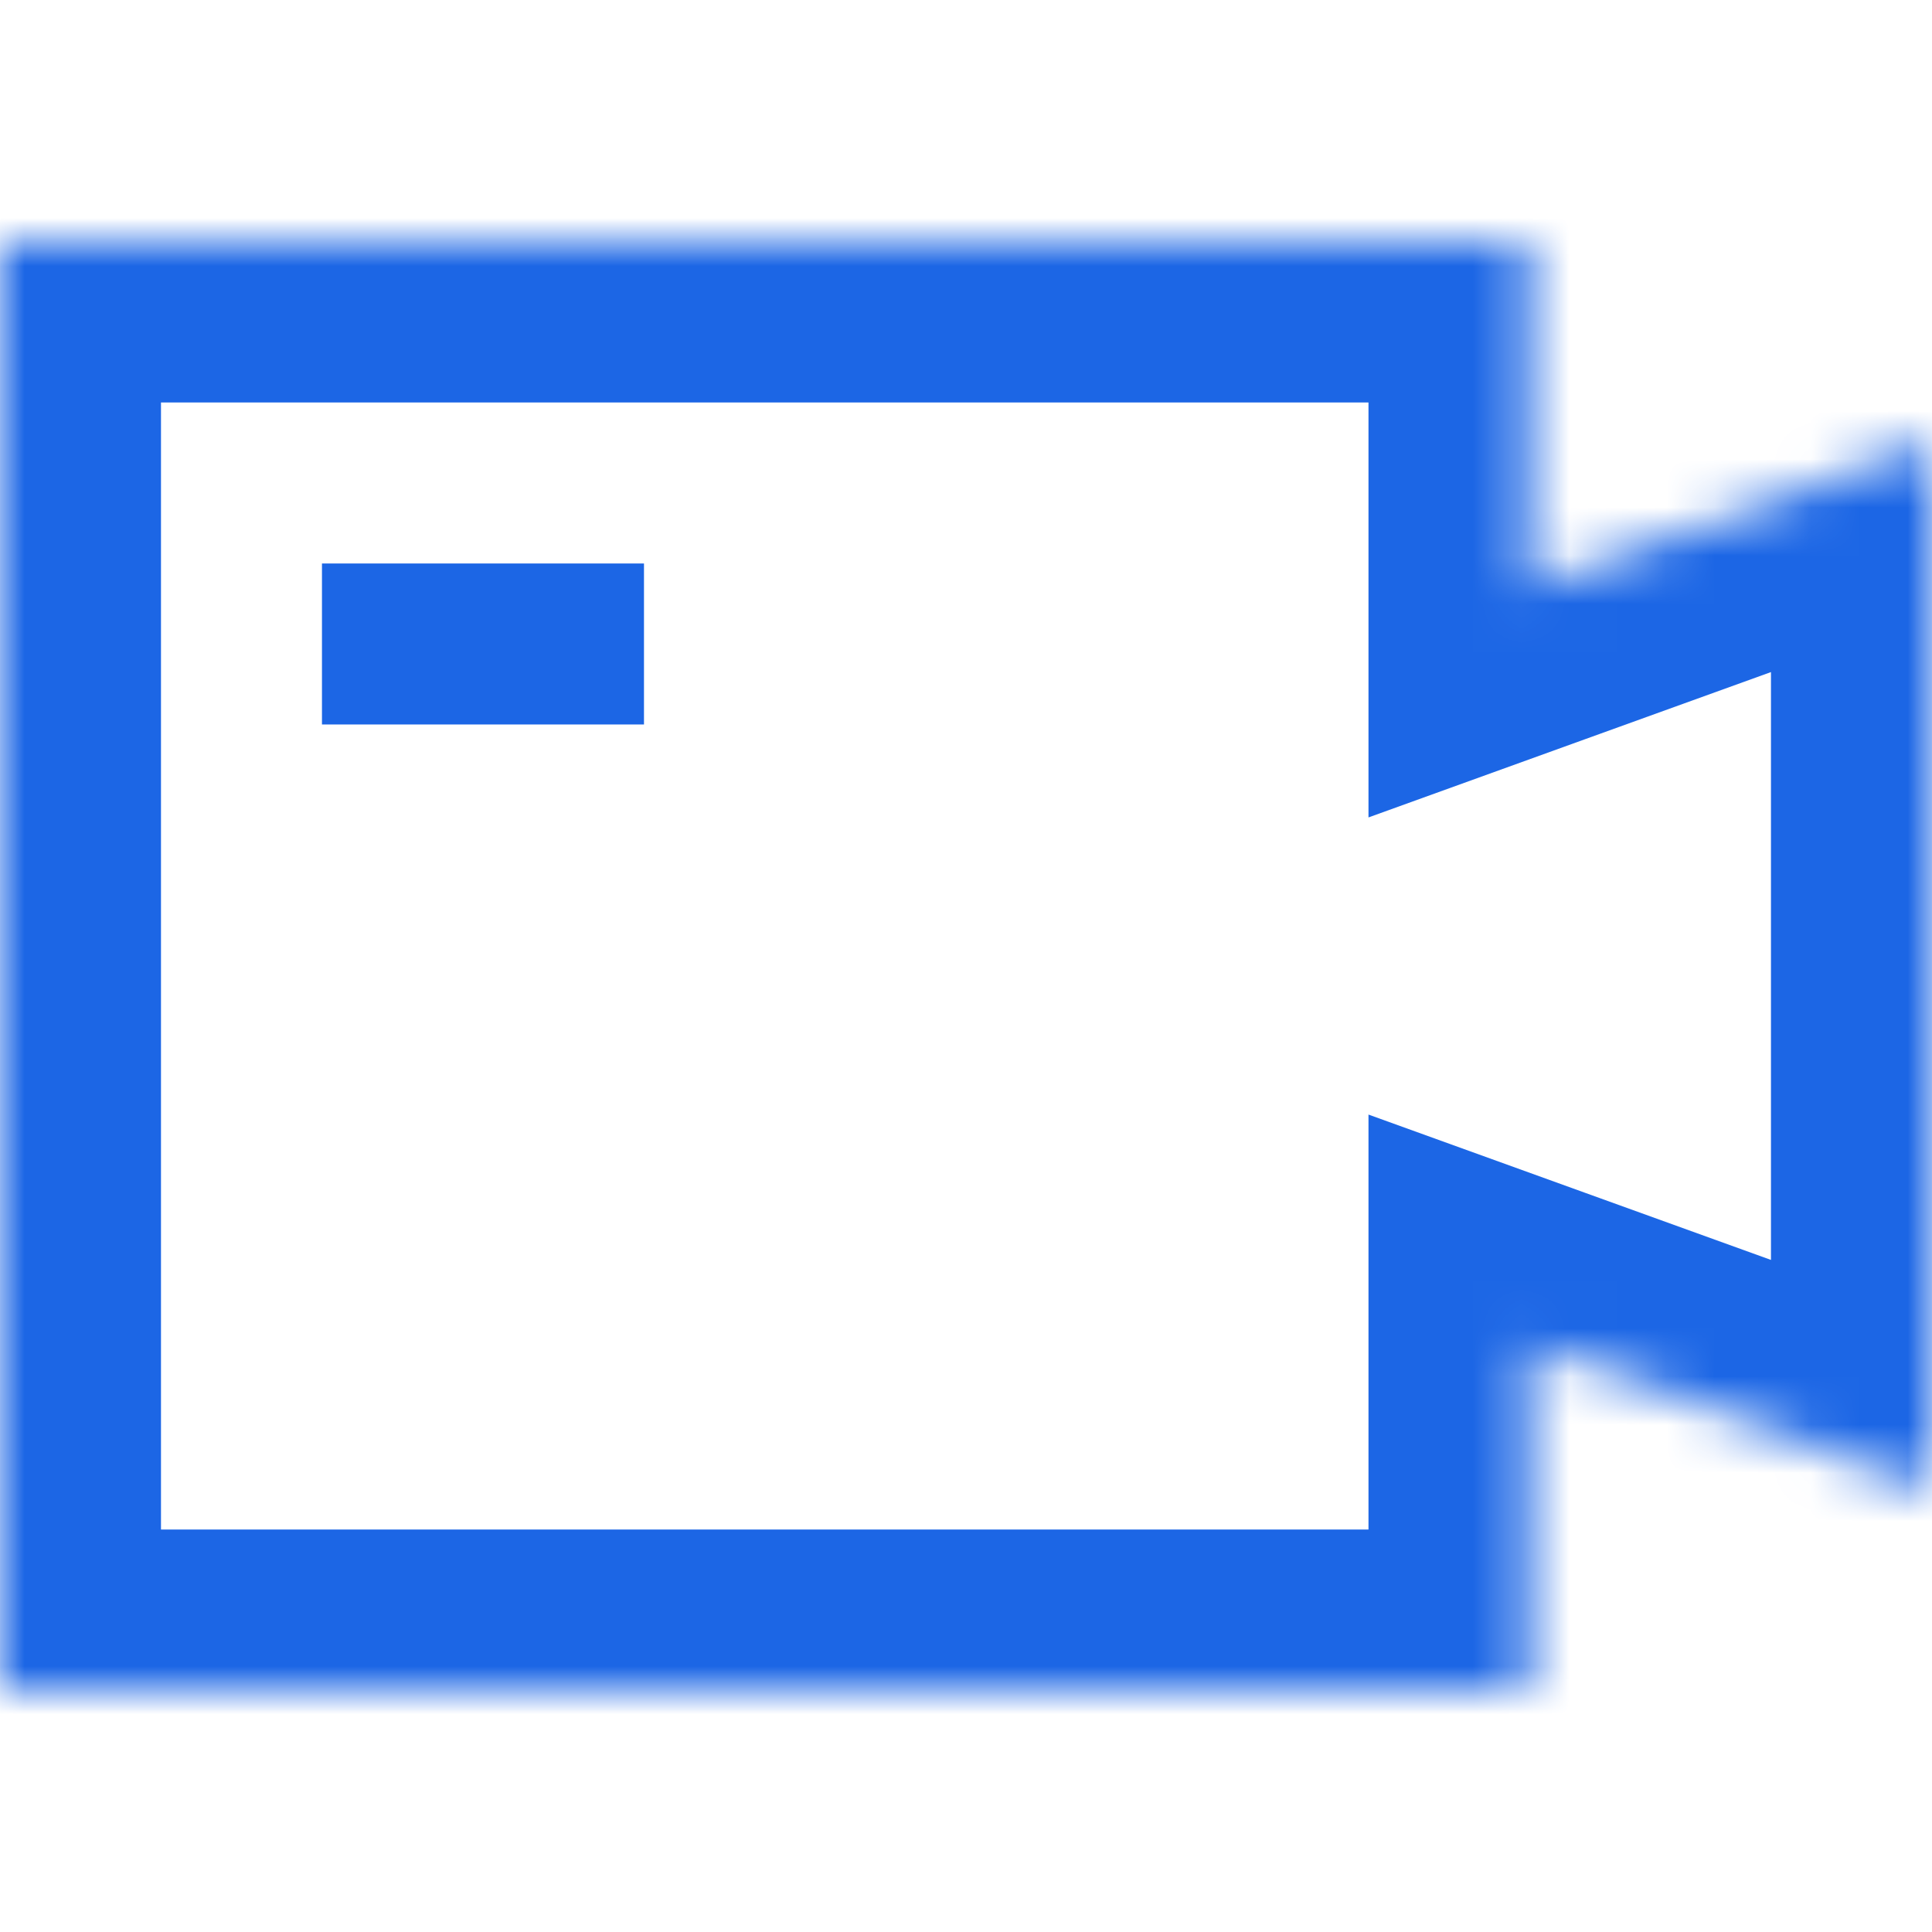 <svg width="40" height="40" viewBox="0 0 40 40" fill="none" xmlns="http://www.w3.org/2000/svg">
<mask id="path-1-inside-1_25380_2706" fill="white">
<path fill-rule="evenodd" clip-rule="evenodd" d="M31.667 5H0V35H31.667V27.824L40 30.833V9.167L31.667 12.176V5Z"/>
</mask>
<path d="M0 5V1.667H-3.333V5H0ZM31.667 5H35V1.667H31.667V5ZM0 35H-3.333V38.333H0V35ZM31.667 35V38.333H35V35H31.667ZM31.667 27.824L32.799 24.689L28.333 23.076V27.824H31.667ZM40 30.833L38.868 33.968L43.333 35.581V30.833H40ZM40 9.167H43.333V4.419L38.868 6.031L40 9.167ZM31.667 12.176H28.333V16.924L32.799 15.311L31.667 12.176ZM0 8.333H31.667V1.667H0V8.333ZM3.333 35V5H-3.333V35H3.333ZM31.667 31.667H0V38.333H31.667V31.667ZM28.333 27.824V35H35V27.824H28.333ZM41.132 27.698L32.799 24.689L30.535 30.959L38.868 33.968L41.132 27.698ZM36.666 9.167V30.833H43.333V9.167H36.666ZM32.799 15.311L41.132 12.302L38.868 6.031L30.535 9.041L32.799 15.311ZM28.333 5V12.176H35V5H28.333Z" fill="#1C66E5" mask="url(#path-1-inside-1_25380_2706)"/>
<path d="M6.666 13.333H13.333" stroke="#1C66E5" stroke-width="3.333"/>
</svg>
